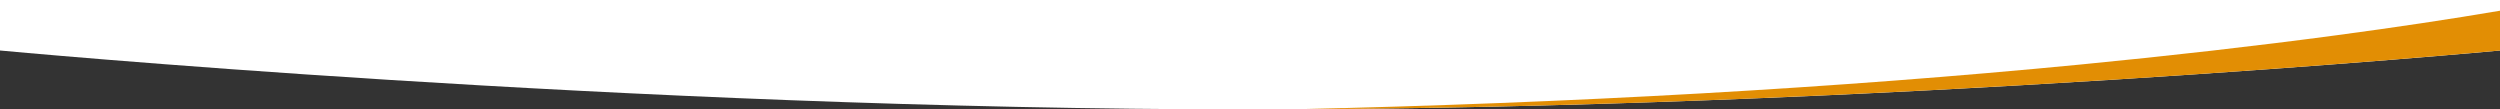 <svg xmlns="http://www.w3.org/2000/svg" width="1024" height="44.815" viewBox="0 0 1024 44.815"><rect x="0" y="0" width="1024" height="44.815" fill="#333333" stroke="none"/><g transform="translate(-95 -319.318)"><path d="M0,231.318H1024V252s-256.266,24.133-512.266,24.133S0,252,0,252Z" transform="translate(95 88)" fill="#fff"/><path d="M-7471.5,14294.447v0c114.685-2.53,223.166-8.694,322.431-18.322,36.895-3.579,72.256-7.62,105.1-12.012,24.279-3.246,46.807-6.628,66.958-10.051v16.295l-.039,0c-2.577.239-64.138,5.945-153.518,11.644-53.679,3.422-106.939,6.191-158.3,8.232C-7353.074,14292.787-7414.521,14294.2-7471.5,14294.447Z" transform="translate(8096.013 -13930.354)" fill="#e28e04"/></g></svg>